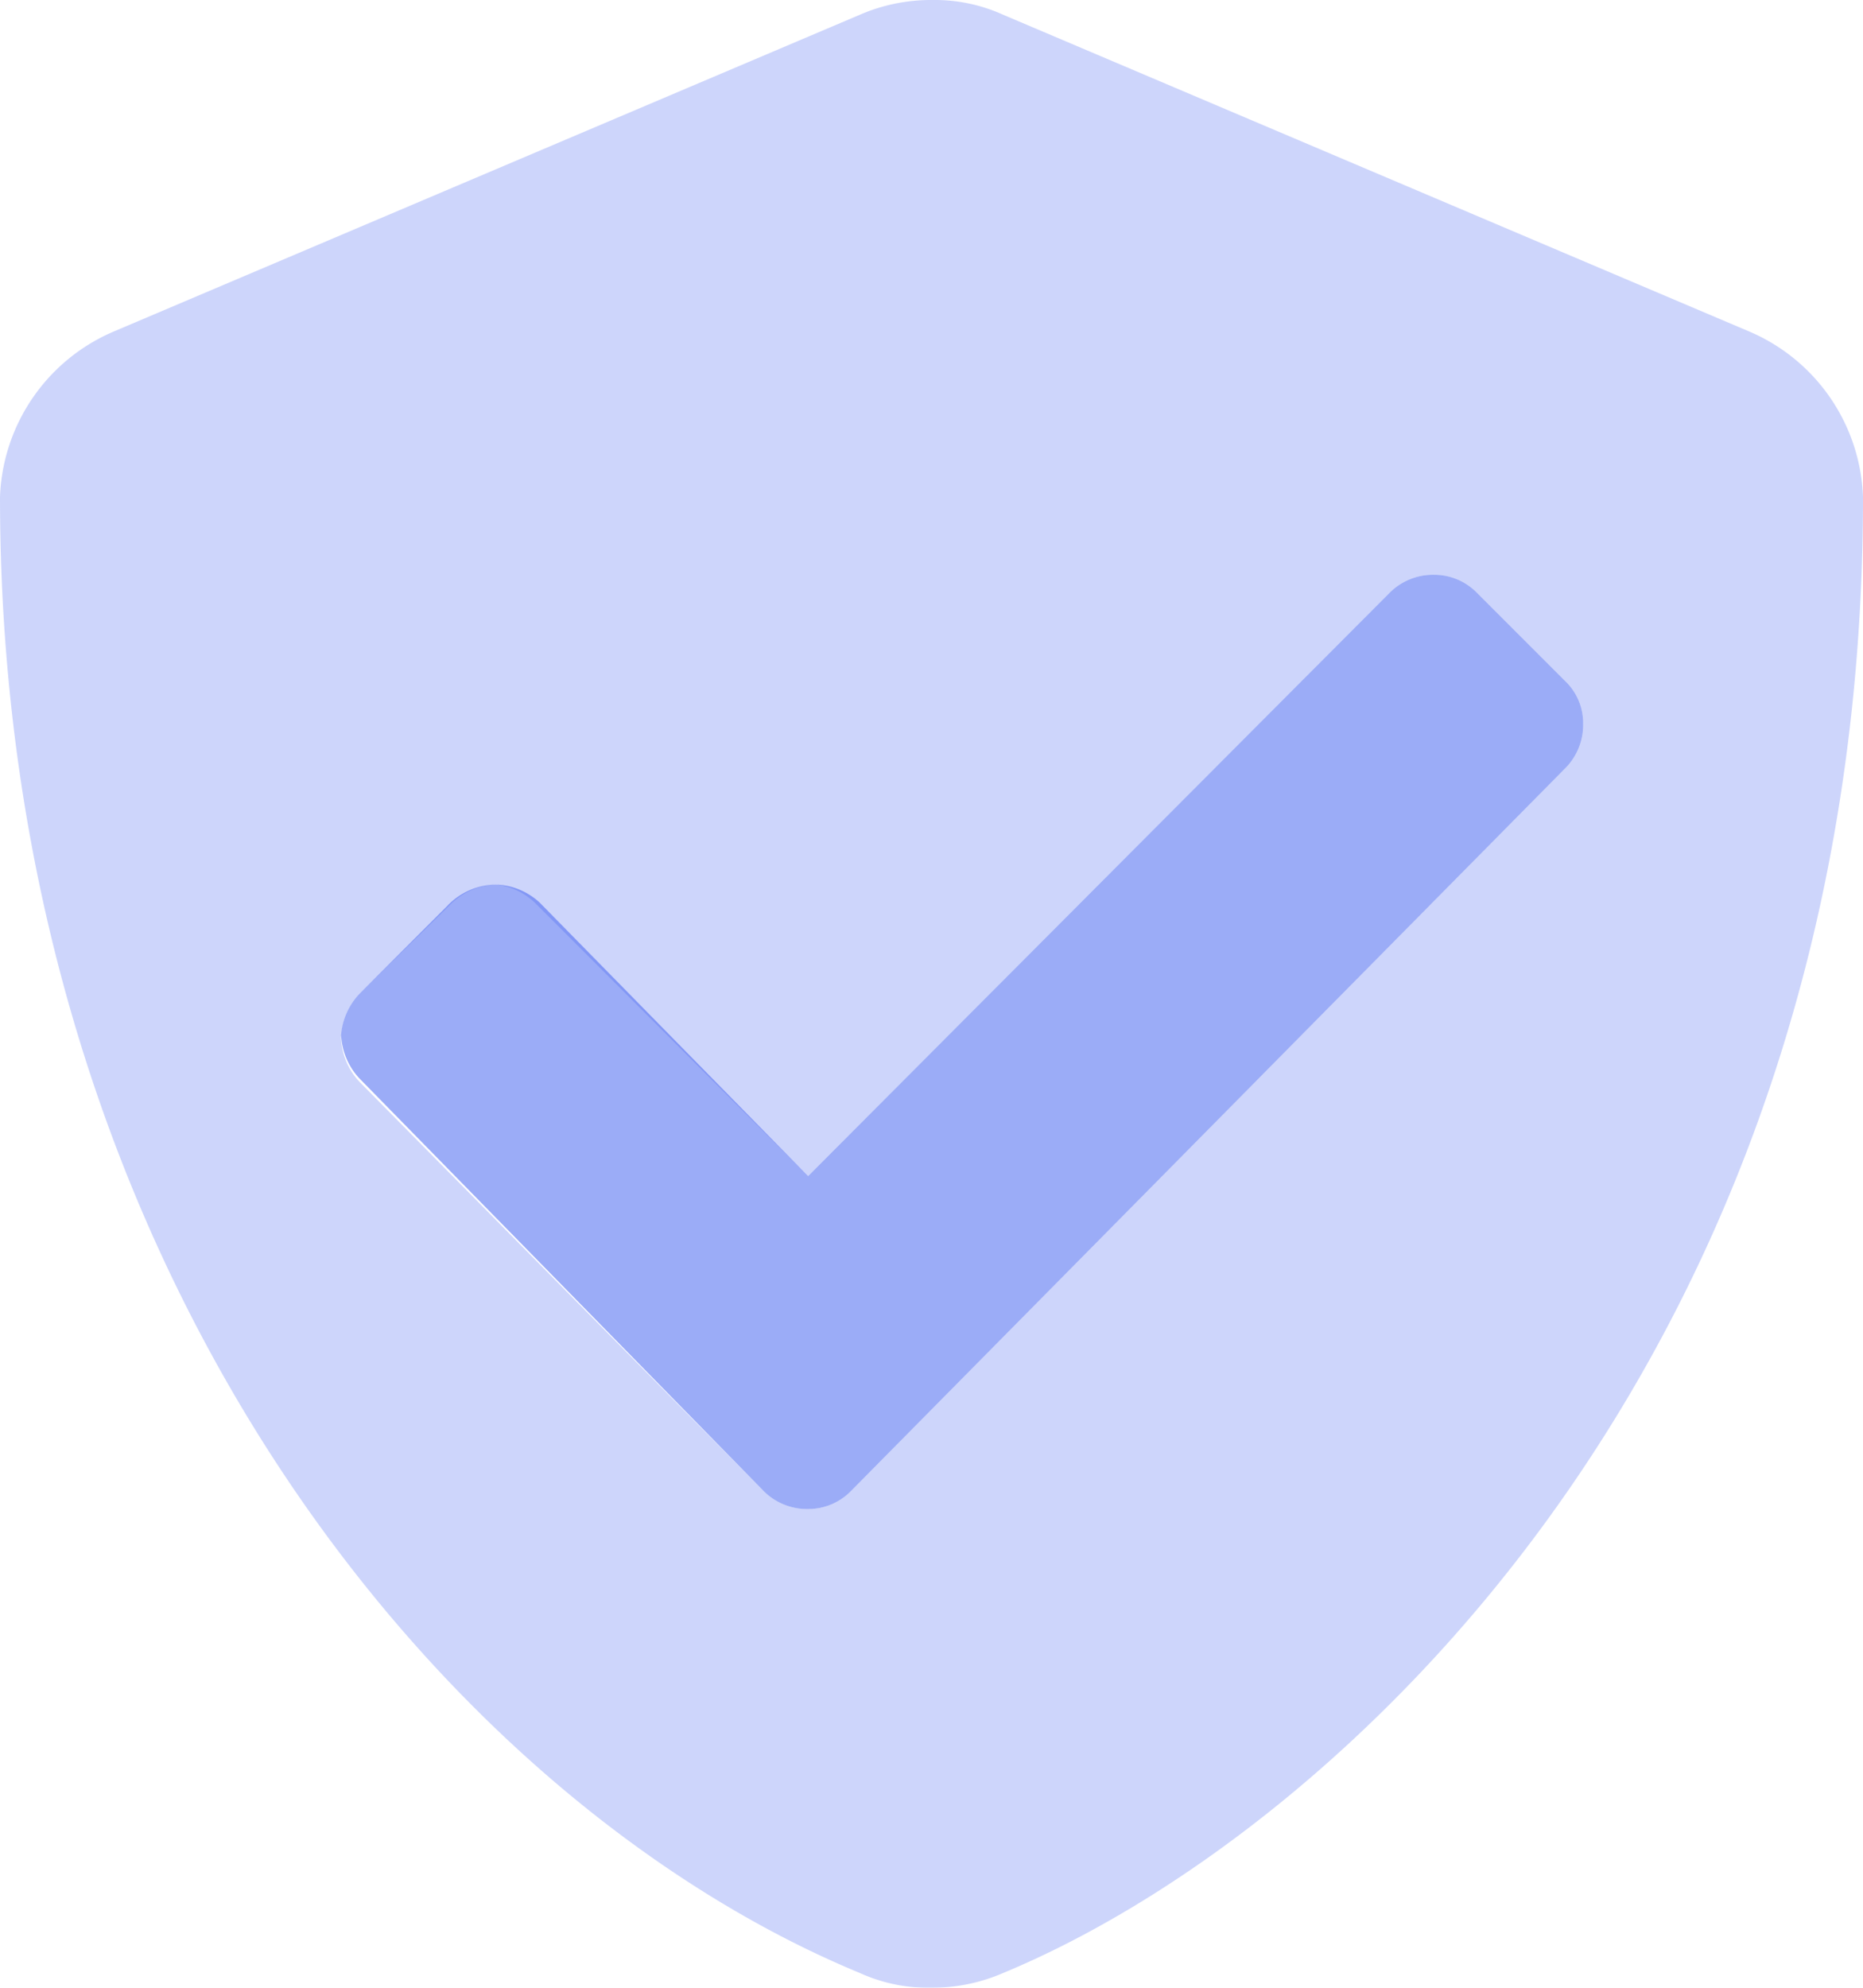 <svg xmlns="http://www.w3.org/2000/svg" viewBox="0 0 11.25 12"><defs><style>.cls-1{opacity:0.5;}.cls-2{fill:#3859ef;}.cls-3{opacity:0.25;}</style></defs><g id="Warstwa_2" data-name="Warstwa 2"><g id="Warstwa_1-2" data-name="Warstwa 1"><g class="cls-1"><path class="cls-2" d="M5.14,9a.36.36,0,0,1-.26.11A.37.37,0,0,1,4.61,9L2.17,6.51a.41.41,0,0,1-.11-.26A.41.41,0,0,1,2.17,6l.53-.53A.41.41,0,0,1,3,5.34a.41.41,0,0,1,.26.11L4.88,7.1,8.39,3.58a.37.37,0,0,1,.27-.11.36.36,0,0,1,.26.11l.53.53a.35.35,0,0,1,.11.26.37.37,0,0,1-.11.27Z"/></g><g class="cls-3"><path class="cls-2" d="M11.25,3h0c0,5.19-3.19,8.08-5.19,8.91a1.08,1.08,0,0,1-.44.09,1,1,0,0,1-.43-.09C2.68,10.87,0,7.65,0,3A1.13,1.13,0,0,1,.69,2L5.19.09A1.08,1.08,0,0,1,5.63,0a1,1,0,0,1,.43.09L10.56,2A1.13,1.13,0,0,1,11.25,3ZM9.56,4.37a.35.35,0,0,0-.11-.26l-.53-.53a.36.36,0,0,0-.26-.11.37.37,0,0,0-.27.11L4.88,7.1,3.23,5.45A.41.41,0,0,0,3,5.34a.41.41,0,0,0-.27.11L2.17,6a.41.41,0,0,0-.11.27.41.41,0,0,0,.11.26L4.61,9a.37.37,0,0,0,.27.11A.36.36,0,0,0,5.14,9L9.45,4.64A.37.37,0,0,0,9.56,4.37Z"/></g></g></g></svg>